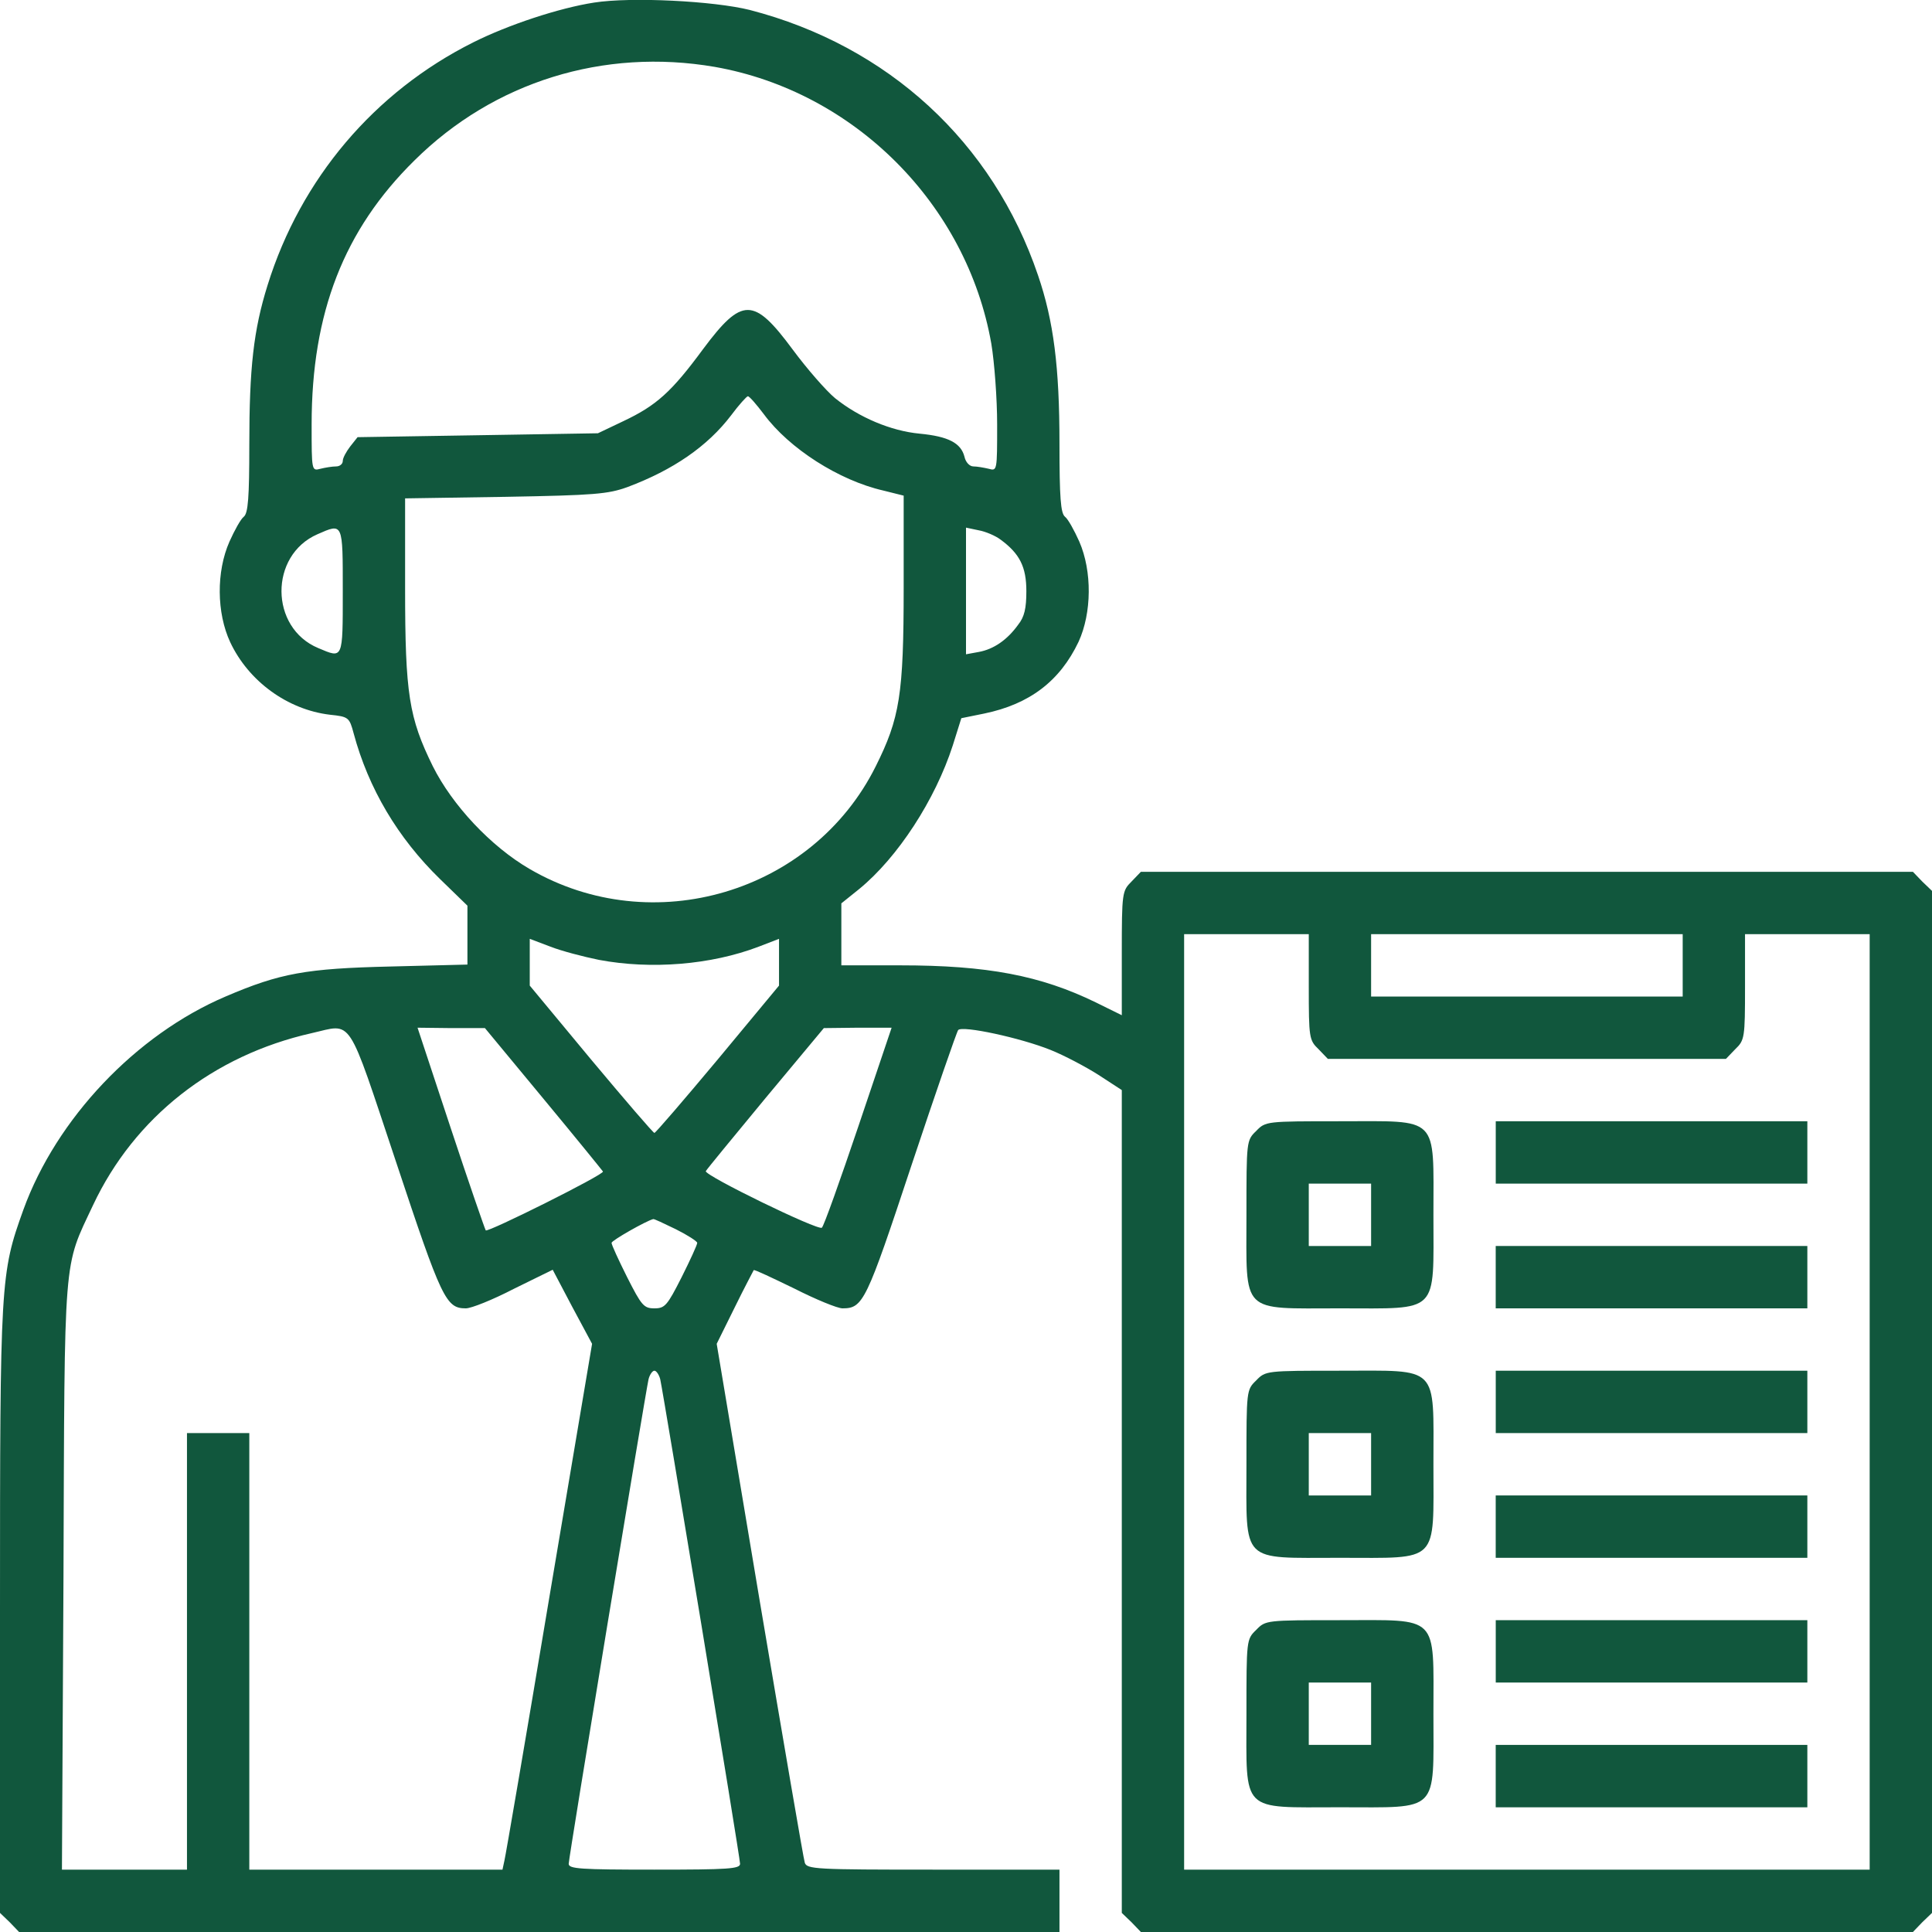 <svg width="50" height="50" viewBox="0 0 50 50" fill="none" xmlns="http://www.w3.org/2000/svg">
<path d="M15.373 0.067C14.466 0.208 13.155 0.642 12.248 1.096C9.688 2.377 7.782 4.626 6.925 7.38C6.562 8.54 6.452 9.519 6.452 11.506C6.452 12.878 6.421 13.281 6.31 13.372C6.23 13.433 6.069 13.725 5.938 14.018C5.595 14.794 5.605 15.864 5.958 16.62C6.431 17.629 7.44 18.366 8.538 18.497C9.022 18.547 9.042 18.567 9.153 18.981C9.536 20.403 10.292 21.684 11.391 22.753L12.097 23.439V24.196V24.963L10.111 25.013C7.923 25.064 7.248 25.185 5.837 25.79C3.518 26.779 1.462 28.947 0.605 31.308C0.01 32.962 0 33.123 0 41.698V49.506L0.252 49.748L0.494 50H13.962H27.419V49.193V48.386H24.153C21.119 48.386 20.877 48.376 20.827 48.204C20.796 48.114 20.272 45.047 19.657 41.405L18.548 34.778L19.012 33.84C19.264 33.325 19.496 32.892 19.506 32.871C19.526 32.851 19.99 33.073 20.554 33.346C21.109 33.628 21.673 33.86 21.804 33.86C22.339 33.86 22.419 33.688 23.589 30.158C24.214 28.282 24.758 26.708 24.798 26.657C24.909 26.536 26.411 26.859 27.188 27.172C27.54 27.313 28.095 27.606 28.427 27.817L29.032 28.211V38.853V49.506L29.284 49.748L29.526 50H39.516H49.506L49.748 49.748L50 49.506V36.281V23.056L49.748 22.814L49.506 22.562H39.516H29.526L29.284 22.814C29.042 23.056 29.032 23.096 29.032 24.67V26.274L28.357 25.941C26.925 25.245 25.554 24.983 23.296 24.983H21.774V24.186V23.379L22.238 23.006C23.236 22.189 24.204 20.696 24.657 19.294L24.879 18.587L25.474 18.466C26.643 18.224 27.429 17.629 27.913 16.61C28.256 15.864 28.266 14.784 27.933 14.018C27.802 13.725 27.641 13.433 27.561 13.372C27.45 13.281 27.419 12.878 27.419 11.476C27.419 9.499 27.268 8.308 26.865 7.128C25.696 3.678 22.984 1.186 19.405 0.258C18.478 0.026 16.341 -0.085 15.373 0.067ZM18.498 1.731C22.107 2.367 25.02 5.282 25.655 8.893C25.736 9.377 25.806 10.326 25.806 10.981C25.806 12.192 25.806 12.192 25.585 12.131C25.454 12.101 25.282 12.071 25.192 12.071C25.091 12.071 24.99 11.96 24.96 11.819C24.869 11.466 24.546 11.294 23.8 11.223C23.054 11.153 22.228 10.8 21.613 10.306C21.381 10.114 20.887 9.549 20.514 9.045C19.506 7.683 19.204 7.683 18.196 9.034C17.379 10.144 16.986 10.497 16.129 10.901L15.474 11.213L12.369 11.264L9.254 11.314L9.062 11.556C8.962 11.688 8.871 11.849 8.871 11.93C8.871 12.01 8.79 12.071 8.7 12.071C8.599 12.071 8.417 12.101 8.296 12.131C8.065 12.192 8.065 12.192 8.065 10.981C8.065 8.096 8.901 5.948 10.726 4.152C12.782 2.114 15.625 1.237 18.498 1.731ZM19.768 10.719C20.423 11.607 21.714 12.434 22.863 12.696L23.387 12.827V15.198C23.387 17.982 23.286 18.587 22.661 19.838C21.028 23.107 16.885 24.337 13.71 22.491C12.702 21.906 11.704 20.837 11.2 19.828C10.585 18.577 10.484 17.962 10.484 15.228V12.898L13.085 12.858C15.393 12.817 15.736 12.787 16.24 12.605C17.419 12.162 18.306 11.556 18.921 10.749C19.123 10.477 19.325 10.255 19.355 10.255C19.395 10.255 19.577 10.467 19.768 10.719ZM8.871 15.299C8.871 17.084 8.881 17.044 8.236 16.772C6.976 16.247 6.966 14.371 8.216 13.826C8.881 13.534 8.871 13.513 8.871 15.299ZM25.897 13.967C26.391 14.33 26.562 14.673 26.562 15.299C26.562 15.743 26.512 15.965 26.351 16.166C26.069 16.56 25.716 16.802 25.333 16.872L25 16.933V15.299V13.655L25.333 13.725C25.504 13.755 25.766 13.866 25.897 13.967ZM33.871 25.538C33.871 26.859 33.881 26.92 34.123 27.152L34.365 27.404H39.516H44.667L44.909 27.152C45.151 26.92 45.161 26.859 45.161 25.538V24.176H46.774H48.387V36.281V48.386H39.516H30.645V36.281V24.176H32.258H33.871V25.538ZM43.548 24.983V25.79H39.516H35.484V24.983V24.176H39.516H43.548V24.983ZM15.504 24.842C16.845 25.094 18.397 24.973 19.637 24.499L20.161 24.297V24.902V25.507L18.579 27.414C17.702 28.463 16.966 29.32 16.936 29.32C16.905 29.32 16.169 28.463 15.292 27.414L13.71 25.507V24.902V24.297L14.244 24.499C14.526 24.61 15.101 24.761 15.504 24.842ZM10.252 30.077C11.431 33.628 11.542 33.86 12.056 33.86C12.198 33.86 12.752 33.638 13.296 33.356L14.304 32.861L14.809 33.82L15.323 34.778L14.214 41.355C13.609 44.976 13.085 48.033 13.054 48.154L13.004 48.386H9.728H6.452V42.737V37.088H5.645H4.839V42.737V48.386H3.226H1.603L1.643 40.79C1.673 32.327 1.633 32.841 2.409 31.187C3.478 28.917 5.514 27.313 8.065 26.738C9.143 26.496 8.962 26.214 10.252 30.077ZM14.062 28.433C14.899 29.442 15.585 30.289 15.605 30.319C15.635 30.4 12.621 31.903 12.571 31.842C12.55 31.812 12.137 30.622 11.663 29.189L10.806 26.597L11.673 26.607H12.55L14.062 28.433ZM22.218 29.139C21.744 30.541 21.321 31.732 21.27 31.772C21.189 31.863 18.226 30.42 18.266 30.309C18.286 30.269 18.982 29.421 19.808 28.423L21.321 26.607L22.198 26.597H23.075L22.218 29.139ZM17.49 31.812C17.792 31.963 18.044 32.125 18.044 32.165C18.044 32.216 17.863 32.609 17.641 33.053C17.268 33.789 17.208 33.86 16.936 33.86C16.663 33.86 16.603 33.789 16.23 33.053C16.008 32.609 15.827 32.216 15.827 32.165C15.827 32.105 16.714 31.6 16.905 31.55C16.925 31.54 17.177 31.661 17.49 31.812ZM17.087 35.696C17.177 36.109 19.153 48.073 19.153 48.235C19.153 48.366 18.861 48.386 16.936 48.386C15.01 48.386 14.718 48.366 14.718 48.235C14.718 48.073 16.694 36.109 16.784 35.696C16.814 35.575 16.885 35.474 16.936 35.474C16.986 35.474 17.056 35.575 17.087 35.696Z" fill="#11573d"/>
<path d="M32.51 29.27C32.258 29.512 32.258 29.532 32.258 31.439C32.258 34.032 32.087 33.86 34.677 33.86C37.268 33.86 37.097 34.032 37.097 31.439C37.097 28.846 37.268 29.018 34.677 29.018C32.772 29.018 32.752 29.018 32.51 29.27ZM35.484 31.439V32.246H34.677H33.871V31.439V30.632H34.677H35.484V31.439Z" fill="#11573d"/>
<path d="M38.71 29.825V30.632H42.742H46.774V29.825V29.018H42.742H38.71V29.825Z" fill="#11573d"/>
<path d="M38.709 33.053V33.86H42.742H46.774V33.053V32.246H42.742H38.709V33.053Z" fill="#11573d"/>
<path d="M32.51 35.726C32.258 35.968 32.258 35.989 32.258 37.895C32.258 40.487 32.087 40.316 34.677 40.316C37.268 40.316 37.097 40.487 37.097 37.895C37.097 35.303 37.268 35.474 34.677 35.474C32.772 35.474 32.752 35.474 32.51 35.726ZM35.484 37.895V38.702H34.677H33.871V37.895V37.088H34.677H35.484V37.895Z" fill="#11573d"/>
<path d="M38.71 36.281V37.088H42.742H46.774V36.281V35.474H42.742H38.71V36.281Z" fill="#11573d"/>
<path d="M38.709 39.509V40.316H42.742H46.774V39.509V38.702H42.742H38.709V39.509Z" fill="#11573d"/>
<path d="M32.51 42.182C32.258 42.424 32.258 42.444 32.258 44.351C32.258 46.944 32.087 46.772 34.677 46.772C37.268 46.772 37.097 46.944 37.097 44.351C37.097 41.759 37.268 41.93 34.677 41.93C32.772 41.93 32.752 41.93 32.51 42.182ZM35.484 44.351V45.158H34.677H33.871V44.351V43.544H34.677H35.484V44.351Z" fill="#11573d"/>
<path d="M38.71 42.737V43.544H42.742H46.774V42.737V41.93H42.742H38.71V42.737Z" fill="#11573d"/>
<path d="M38.709 45.965V46.773H42.742H46.774V45.965V45.158H42.742H38.709V45.965Z" fill="#11573d"/>
</svg>
